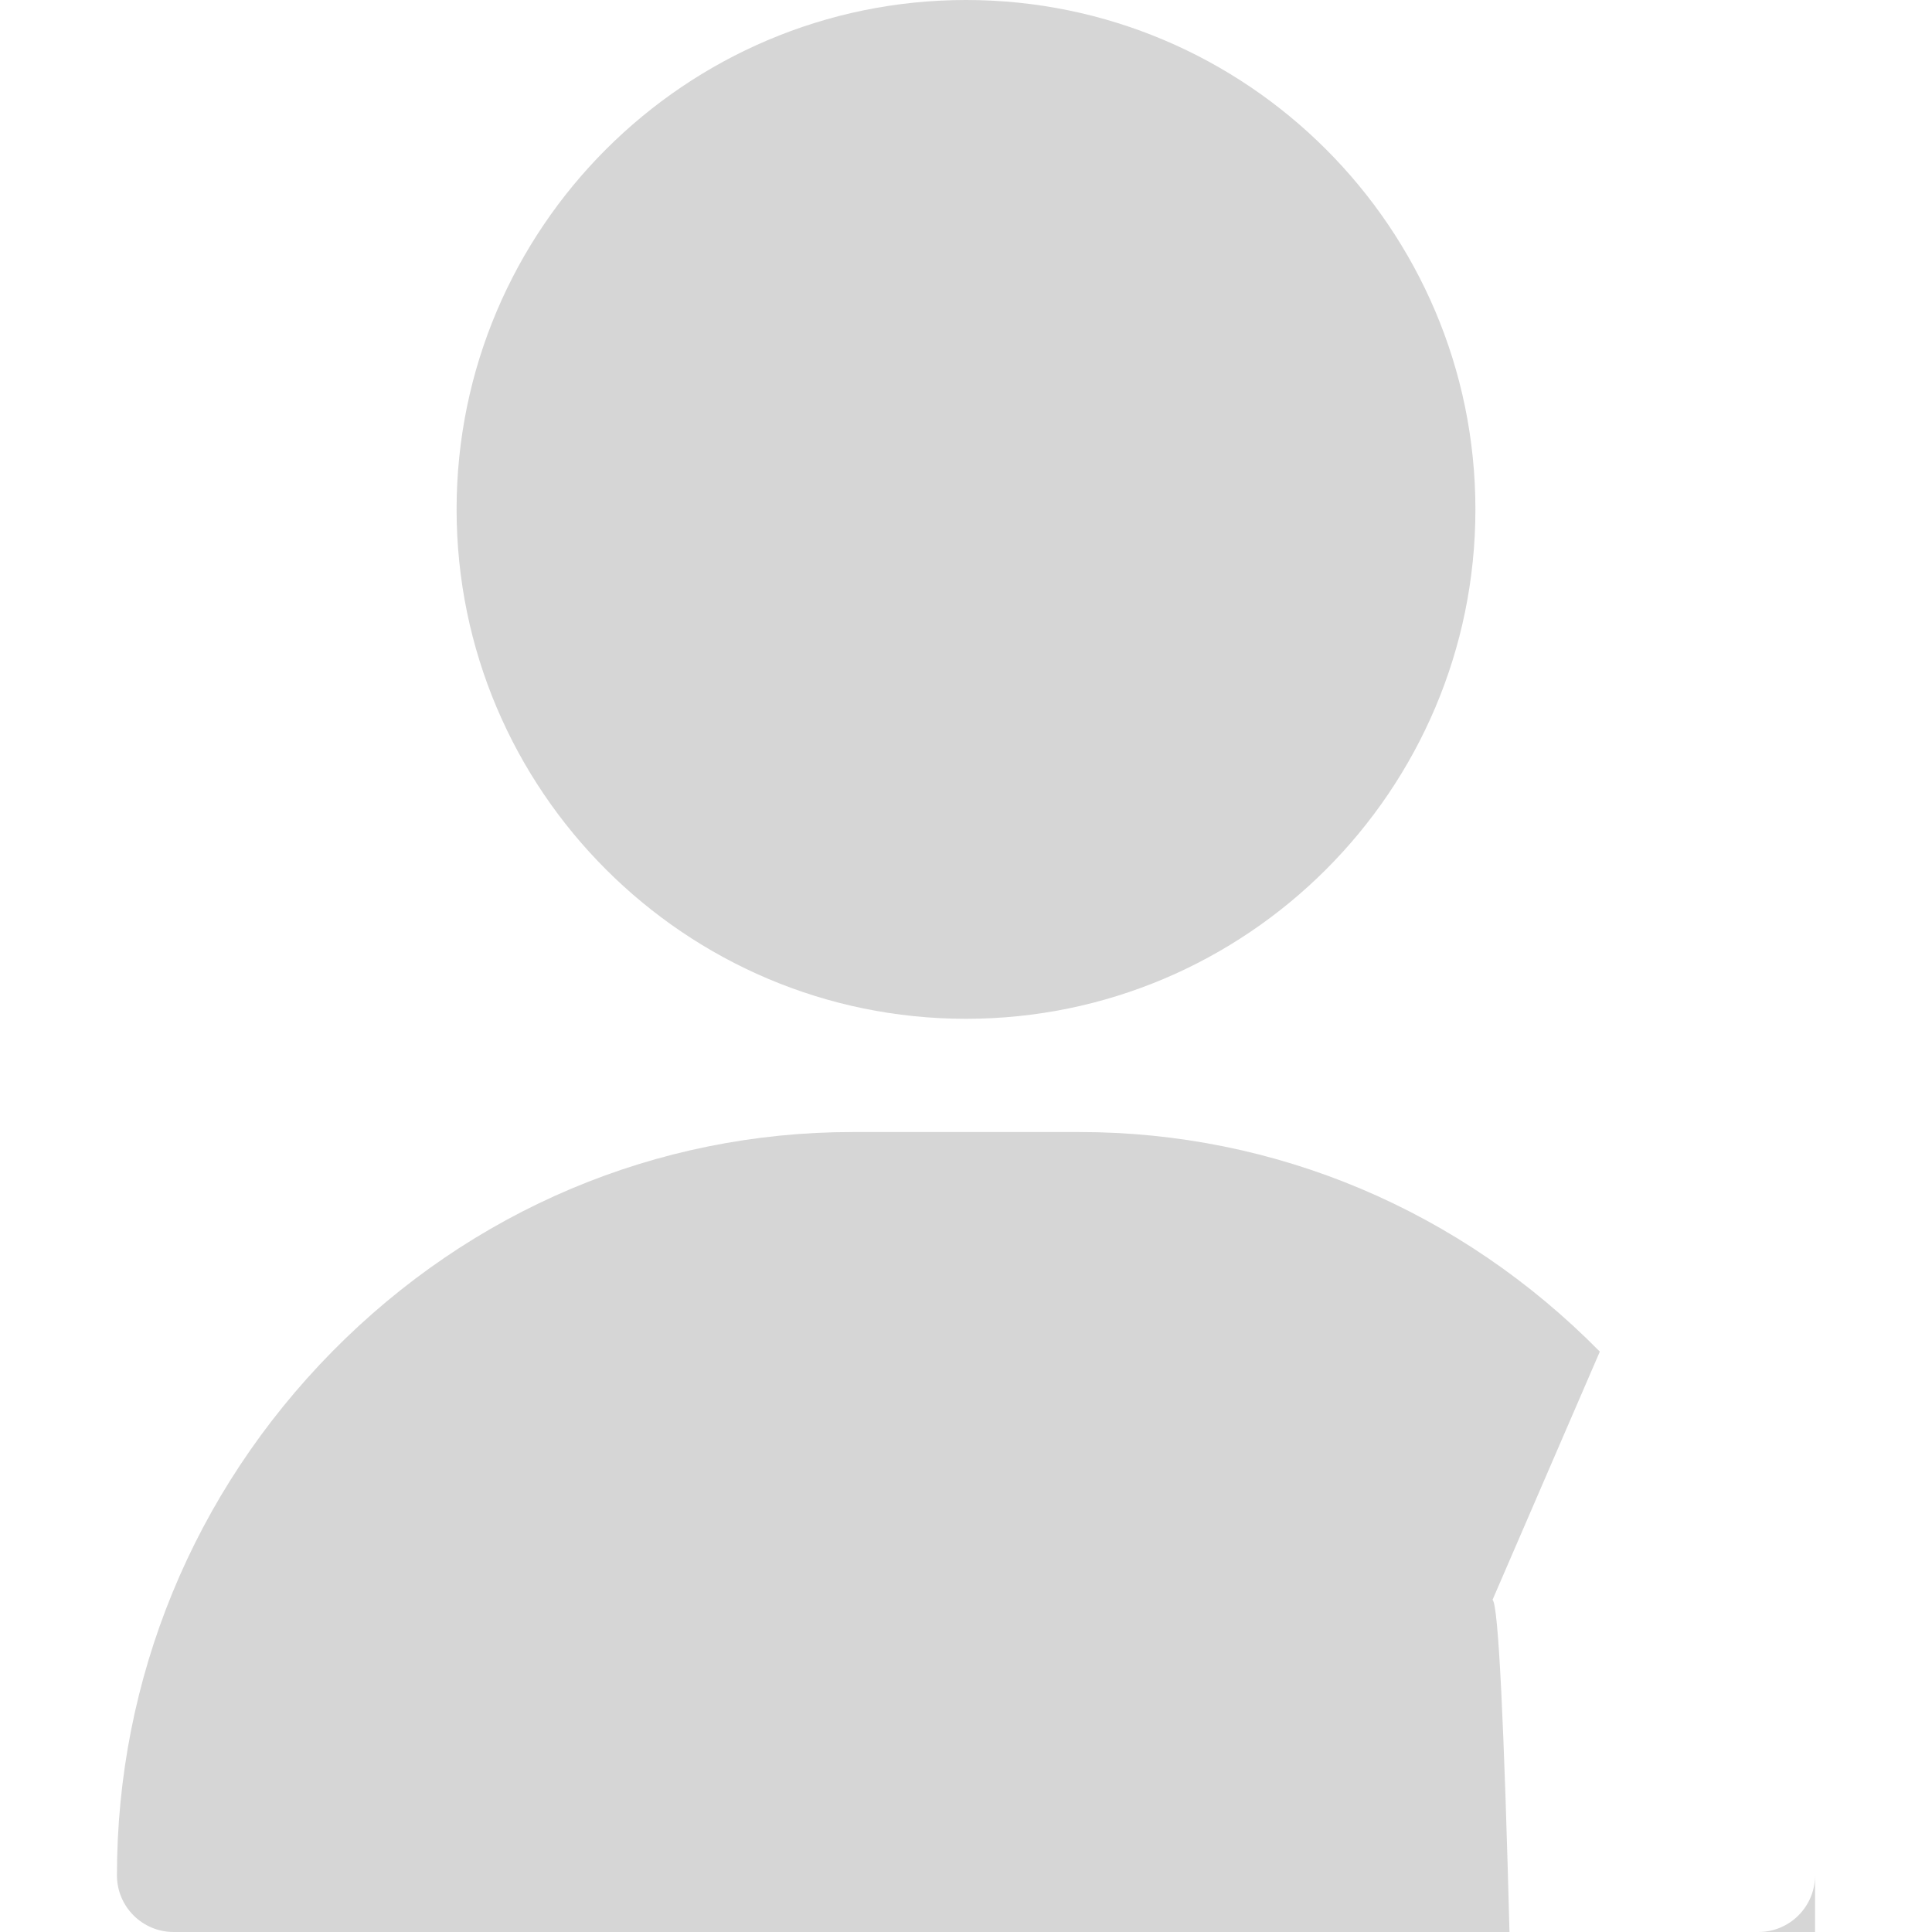 <svg width="15" height="15" class="inputico" viewBox="0 0 15 15" fill="none"
									xmlns="http://www.w3.org/2000/svg">
									<g clip-path="url(#clip0_141_154)">
										<path
											d="M7.5 0C5.319 0 3.545 1.774 3.545 3.955C3.545 6.136 5.319 7.91 7.5 7.91C9.681 7.91 11.455 6.136 11.455 3.955C11.455 1.774 9.681 0 7.5 0Z"
											fill="#D6D6D6" />
										<path
											d="M12.421 10.494C11.338 9.395 9.903 8.789 8.379 8.789H6.621C5.097 8.789 3.662 9.395 2.579 10.494C1.502 11.588 0.908 13.032 0.908 14.56C0.908 14.803 1.105 15 1.348 15H13.652C13.895 15 14.092 14.803 14.092 14.56C14. 0918 13.032 13.498 11.588 12.421 10.494Z"
											fill="#D6D6D6" />
									</g>
									<defs>
										<clipPath id="clip0_141_154">
											<rect width="15" height="15" fill="white" />
										</clipPath>
									</defs>
								</svg>